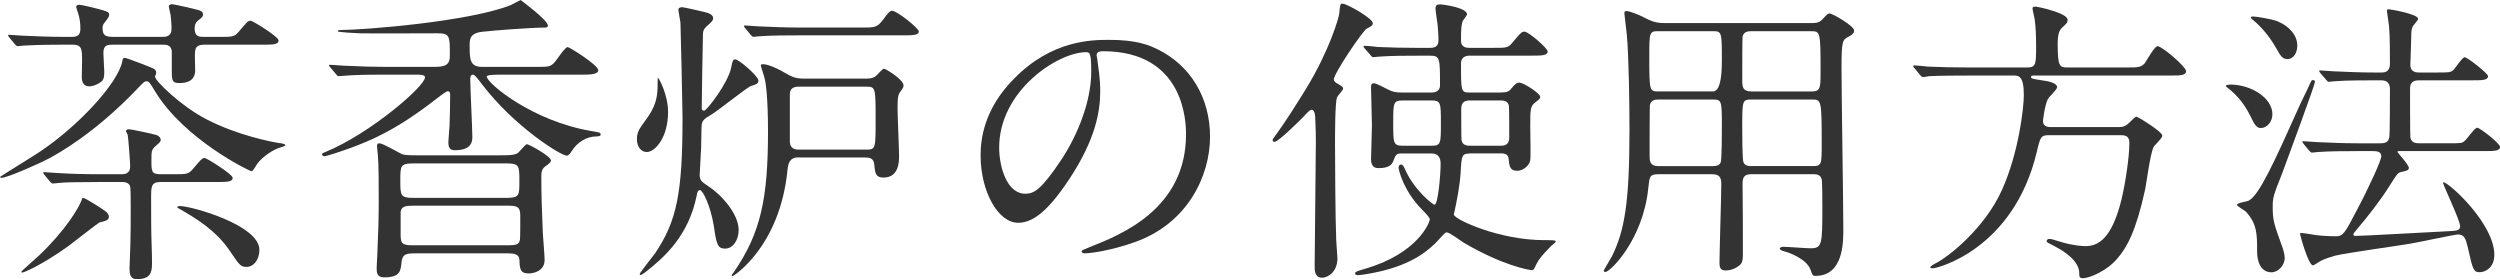 <?xml version="1.0" encoding="UTF-8"?><svg id="_レイヤー_1" xmlns="http://www.w3.org/2000/svg" viewBox="0 0 873.3 97.52"><defs><style>.cls-1{fill:#333;}</style></defs><path class="cls-1" d="M72.17,41.69c10.89,5.66,23.15,7.96,25.35,8.28,.42,0,2.2,.31,2.2,.73,0,.31-1.47,.73-1.89,.84-2.41,.73-5.97,3.04-7.96,5.66-.31,.42-1.47,2.62-1.99,2.62-.63,0-23.36-11-33.62-27.76-1.99-3.35-2.3-3.67-3.04-3.67s-.94,.21-3.25,2.62c-14.98,15.71-27.86,22.73-31.01,24.41-3.56,1.89-14.46,6.7-16.45,6.7-.31,0-.52-.21-.52-.31s11.21-7.02,12.15-7.65c14.14-8.9,29.12-24.93,30.59-32.79,.1-.84,.21-1.15,.94-1.15,.52,0,9.01,3.25,9.53,3.56,.31,.1,1.36,.52,1.36,1.57,0,.31-.21,.84-.42,1.47,.21,1.57,9.22,10.37,18.02,14.87ZM21.68,15.61c-7.75,0-11.31,.21-13.3,.31-.31,0-1.89,.21-2.2,.21s-.52-.21-.94-.63l-1.99-2.41q-.42-.52-.42-.73c0-.21,.1-.21,.31-.21,.73,0,3.98,.31,4.61,.31,5.13,.21,9.53,.42,14.46,.42h3.04c2.2,0,2.83-1.05,2.83-2.83s-.21-3.77-.84-5.55c-.1-.21-.63-1.89-.63-2.1,0-.52,.52-.73,1.15-.73,.73,0,5.45,1.15,6.6,1.47,3.14,.84,3.77,1.05,3.77,1.99,0,.63-.1,.84-1.57,2.72-.63,.84-.73,1.15-.73,1.89,0,2.51,.84,3.14,3.67,3.14h17.28c.94,0,3.14,0,3.14-2.83,0-1.68-.21-3.98-.31-4.71-.1-.52-.63-2.72-.63-3.14,0-.52,.63-.73,1.15-.73,.73,0,7.86,1.68,9.01,1.99,1.15,.31,1.78,.73,1.78,1.68,0,.63-.42,1.05-1.57,1.89-.52,.42-1.36,1.15-1.36,2.93,0,2.93,1.68,2.93,3.35,2.93h5.34c4.61,0,5.13,0,6.7-1.78,2.93-3.46,3.25-3.88,4.19-3.88,.63,0,9.74,5.55,9.74,6.91,0,1.47-2.09,1.47-5.55,1.47h-20.43c-3.25,0-3.25,1.68-3.25,4.19,0,.63,.1,4.19,.1,4.71,0,3.88-3.14,4.5-5.34,4.5-2.41,0-2.83-.42-2.83-3.98v-7.23c-.31-1.99-1.57-2.2-3.25-2.2h-16.76c-2.41,0-3.88,0-3.88,2.93,0,1.05,.31,5.66,.31,6.6,0,1.99-.31,2.93-1.26,3.56-1.15,.84-2.72,1.47-3.98,1.47-1.78,0-2.62-1.15-2.62-3.25,0-.84,.1-4.82,.1-5.55,0-4.08,0-5.76-3.25-5.76h-3.77Zm7.44,53.53c.73,0,7.54,4.4,8.07,4.92,.42,.42,.84,1.05,.84,1.57,0,1.26-.84,1.47-3.35,2.1-.31,.1-9.32,7.12-11,8.38-9.43,6.7-15.4,9.11-15.92,9.11-.21,0-.31-.21-.31-.31,0-.21,5.55-5.03,6.29-5.76,8.69-8.28,14.04-16.55,14.98-19.9,.1-.1,.31-.1,.42-.1Zm4.82-5.55c-8.17,0-11.21,.1-13.3,.31-.31,0-1.89,.21-2.2,.21s-.52-.21-.94-.63l-1.99-2.41q-.42-.52-.42-.73c0-.1,.1-.21,.31-.21,.73,0,3.98,.31,4.61,.31,5.13,.31,9.53,.42,14.46,.42h7.86c1.05,0,3.14,0,3.14-2.83,0-1.26-.63-9.74-.84-10.79,0-.21-.63-1.26-.63-1.47s.21-.63,1.05-.63c.73,0,8.07,1.57,9.11,1.89,1.47,.31,1.99,1.26,1.99,1.78,0,.63-.21,.84-1.78,2.2-1.47,1.26-1.47,1.89-1.47,5.03,0,3.77,0,4.82,3.14,4.82h4.61c4.61,0,5.13,0,6.7-1.78,2.93-3.46,3.25-3.88,4.19-3.88,.63,0,9.74,5.66,9.74,6.91,0,1.47-2.1,1.47-5.55,1.47h-19.8c-3.14,0-3.14,1.89-3.14,5.24,0,7.44,0,11.63,.21,17.81,.1,1.78,.1,4.29,.1,5.55,0,3.35-.84,5.34-5.34,5.34-2.3,0-2.51-1.89-2.51-3.67,0-1.36,.31-7.65,.31-9.01,.1-3.98,.1-7.86,.1-12.67,0-2.3,0-6.49-.21-7.12-.52-1.47-2.2-1.47-3.04-1.47h-8.48Zm27.97,8.8c0-.31,.52-.42,.94-.42,3.88,0,27.76,6.6,27.76,15.29,0,3.35-1.89,5.97-4.5,5.97-1.99,0-2.41-.52-5.66-5.34-4.92-7.44-12.15-11.73-18.02-15.08-.1,0-.52-.31-.52-.42Z"/><path class="cls-1" d="M133.77,26.08c-3.35,0-6.81,0-11,.21-.73,0-3.77,.31-4.4,.31-.42,0-.63-.21-.84-.52l-2.3-2.72c-.21-.31-.31-.31-.31-.52s.21-.21,.42-.21c.73,0,3.98,.31,4.71,.31,6.6,.31,10.69,.42,14.25,.42h17.81c4.61,0,5.03-1.68,5.03-4.19,0-6.7,0-7.54-4.5-7.54s-23.25,.1-27.03,0c-1.36-.1-7.65-.31-7.65-.73,0-.31,.42-.42,.94-.42,7.86,0,44.62-2.83,59.5-8.69,.52-.21,3.35-1.78,3.46-1.78,0,0,9.53,7.02,9.53,8.9,0,.73-.73,.73-1.36,.73-4.4,0-17.07,.94-21.68,1.47-4.29,.52-4.29,2.72-4.29,4.71,0,4.71,0,7.54,4.29,7.54h19.27c3.88,0,4.71,0,6.18-1.68,.73-.84,3.56-5.24,4.5-5.24,.63,0,10.68,6.29,10.68,8.07,0,1.57-3.04,1.57-6.28,1.57h-27.76c-1.15,0-4.92,0-4.92,.63,0,2.3,15.92,15.61,36.56,19.06,2.93,.52,3.25,.52,3.25,1.26,0,.63-1.36,.63-1.57,.63-3.25,0-6.6,1.99-8.48,5.03-.42,.63-1.05,1.68-1.78,1.68-2.2,0-18.54-10.37-29.54-24.83-1.78-2.3-2.62-3.46-3.25-3.46-.94,0-.94,1.15-.94,1.57,0,3.25,.73,17.28,.73,20.22,0,1.47-.21,4.61-6.08,4.61-1.78,0-2.3-.84-2.3-2.93,0-.84,.42-4.92,.42-5.76,.1-3.25,.21-7.33,.21-10.58,0-.63-.1-1.36-.84-1.36-.52,0-3.25,2.1-3.77,2.51-14.56,11.42-23.67,14.88-30.06,17.28-3.77,1.36-8.48,2.93-9.32,2.93-.52,0-.73-.31-.73-.73,0-.31,.31-.42,1.36-.84,15.29-6.29,34.57-22.84,34.57-25.98,0-.94-1.57-.94-3.35-.94h-11.31Zm11.1,62.43c-2.93,0-4.29,.21-4.61,3.04-.31,3.25-.52,5.34-6.18,5.34-2.51,0-2.51-1.99-2.51-3.25,0-.63,.21-3.67,.21-4.29,.31-6.6,.52-13.2,.52-18.75s0-13.51-.31-16.45c0-.52-.31-2.62-.31-3.04,0-.52,.1-1.05,.84-1.05,1.26,0,6.7,3.25,7.86,3.77,.52,.21,1.36,.42,4.82,.42h29.33c2.93,0,4.82,0,6.08-.63,.73-.31,2.83-3.25,3.46-3.25s8.38,4.19,8.38,5.66c0,.63-.52,1.05-2.1,2.2-1.15,.94-1.26,1.99-1.26,3.35,0,7.12,.21,11.52,.52,19.8,.1,1.47,.63,8.07,.63,9.43,0,3.88-3.88,4.71-5.55,4.71-3.04,0-3.14-1.68-3.25-4.82-.1-1.89-1.89-2.2-3.98-2.2h-32.58Zm31.74-19.38c4.82,0,4.82-.73,4.82-5.76,0-5.66,0-6.29-4.82-6.29h-31.95c-4.82,0-4.82,.73-4.82,5.87,0,5.45,0,6.18,4.82,6.18h31.95Zm.63,16.55c2.72,0,4.19-.1,4.4-2.09,.1-.63,.1-5.55,.1-8.28,0-3.25-1.26-3.46-4.5-3.46h-32.79c-2.72,0-4.19,.21-4.5,2.1v8.38c0,3.14,1.15,3.35,4.5,3.35h32.79Z"/><path class="cls-1" d="M225.95,53.11c-2.09,0-3.46-1.99-3.46-4.4s.63-3.46,2.93-6.6c3.56-4.71,4.29-7.96,4.29-12.26,0-.21,0-2.72,.1-2.72,.31,0,3.56,5.97,3.56,11.94,0,9.11-4.61,14.04-7.44,14.04Zm-2.51,42.63c0-.42,4.61-6.18,5.45-7.33,7.54-11.31,9.53-20.85,9.53-47.45,0-3.04-.63-31.53-.73-33.1-.1-.73-.73-3.98-.73-4.4,0-.84,.84-.94,1.36-.94,.63,0,8.38,1.78,8.9,1.99,.94,.31,1.89,.94,1.89,1.78,0,.94-.52,1.36-2.41,3.04-.94,.94-1.15,1.57-1.15,2.83-.1,4.08-.42,22.1-.42,25.77,0,.52,.42,.73,.84,.73,.94,0,8.38-9.74,9.43-14.98,.52-2.62,.63-2.93,1.47-2.93,1.26,0,8.07,5.87,8.07,7.44,0,1.05-.94,1.36-2.72,1.89-1.15,.42-11.21,8.38-13.41,9.74-3.46,2.09-3.77,2.3-3.77,5.55-.1,6.08-.1,6.81-.42,11.84,0,.63-.21,3.56-.21,3.88,0,1.99,.84,2.51,3.04,3.98,4.29,2.72,10.58,9.53,10.58,15.29,0,3.46-1.99,6.49-4.71,6.49s-3.04-1.57-3.98-7.96c-1.15-7.12-3.88-12.47-4.82-12.47-.73,0-.94,.63-1.15,1.89-2.83,14.04-11.31,21.58-17.6,26.5-1.05,.84-1.78,1.26-2.09,1.26-.1,0-.21-.1-.21-.31Zm55.41-40.75c-3.25,0-3.56,2.51-3.77,4.5-2.72,26.92-18.96,36.98-19.17,36.98s-.31-.1-.31-.31c.1-.31,.42-.63,.63-.94,9.64-13.93,12.05-26.08,12.05-49.55,0-11.73-.84-17.18-1.15-18.12-.1-.84-1.36-4.19-1.36-4.71,0-.31,.31-.42,.73-.42,.63,0,2.93,.21,8.28,3.35,1.26,.73,2.83,1.68,5.76,1.68h22.31c1.15,0,2.1-.21,2.93-.73,.52-.31,2.41-2.72,3.04-2.72,.52,0,6.81,3.77,6.81,5.87,0,.52-.21,.94-1.15,2.2-.94,1.26-.94,2.83-.94,6.08,0,2.3,.52,13.72,.52,16.34,0,1.89,0,7.54-5.45,7.54-2.62,0-2.93-1.47-3.14-3.98-.21-2.41-.84-3.04-3.56-3.04h-23.05Zm22.1-45.36c4.82,0,5.45,0,7.75-3.04,1.36-1.89,2.1-2.83,2.93-2.83,1.68,0,9.32,6.08,9.32,7.23,0,1.36-2.3,1.36-5.66,1.36h-36.56c-2.41,0-9.64,0-13.3,.31-.31,0-1.89,.21-2.2,.21s-.52-.21-.94-.63l-1.99-2.41c-.21-.31-.42-.52-.42-.73,0-.1,.1-.21,.31-.21,.73,0,3.98,.31,4.71,.31,4.71,.21,9.43,.42,14.35,.42h21.68Zm-21.79,20.64c-.94,0-3.25,0-3.25,2.62v16.45c0,2.93,2.3,2.93,3.25,2.93h23.36c3.35,0,3.35-.31,3.35-10.27,0-11.52,0-11.73-3.35-11.73h-23.36Z"/><path class="cls-1" d="M383.07,19.38c0,.31,.21,.73,.21,1.15,.42,3.35,1.05,6.7,1.05,11.31,0,7.02-1.57,16.76-10.79,30.69-8.38,12.78-13.72,15.29-17.91,15.29-6.91,0-13.09-10.79-13.09-23.57,0-5.55,1.15-16.13,11.63-26.71,13.3-13.62,27.34-13.62,33.42-13.62,9.53,0,13.93,1.89,16.87,3.35,11.31,5.55,18.23,16.76,18.23,30.48s-7.86,30.38-26.4,36.87c-8.9,3.14-15.82,3.88-17.39,3.88-.42,0-1.05-.1-1.05-.73,0-.31,.21-.42,2.83-1.47,10.89-4.29,33.62-13.3,33.62-39.39,0-4.09-.42-29.02-29.02-29.02-2.09,0-2.2,.84-2.2,1.47Zm-34.04,32.16c0,6.81,2.72,16.13,9.11,16.13,3.04,0,5.55-1.26,12.78-12.15,5.55-8.48,10.27-20.11,10.27-30.48,0-6.29-.42-6.81-1.78-6.81-9.95,0-30.38,13.51-30.38,33.31Z"/><path class="cls-1" d="M467.08,29.12c1.89,1.15,2.09,1.26,2.09,1.89,0,.52-1.88,2.41-2.09,2.93-.73,1.47-.73,13.3-.73,16.03,0,3.88,.1,26.82,.42,33.94,0,.94,.42,5.34,.42,6.29,0,4.92-3.46,6.81-5.34,6.81-2.62,0-2.62-2.62-2.62-3.98,0-6.18,.42-36.66,.42-43.47,0-2.09,0-3.25-.21-8.28,0-.52-.1-2.93-1.26-2.93-.63,0-1.26,.73-2.83,2.41-.52,.52-8.7,8.8-10.16,8.8-.42,0-.63-.21-.63-.63,0-.31,.21-.63,.73-1.26,3.56-4.82,7.75-11.52,11-16.76,8.17-13.41,11.42-24.83,11.52-26.08,.31-3.14,.31-3.56,1.15-3.56,1.47,0,10.58,5.13,10.58,6.81,0,.84-.52,1.05-2.2,1.99-1.26,.63-11.73,16.03-11.42,17.81,.1,.52,.73,1.05,1.15,1.26Zm46.41,24.51c-2.83,0-2.93,.63-3.25,6.49-.21,4.19-1.36,10.37-2.41,14.87,.52,1.78,15.92,8.9,31.64,8.9,3.14,0,3.98,0,3.98,.52,0,.31-1.26,1.15-1.57,1.47-2.93,3.04-4.19,4.4-5.13,6.28-.94,1.99-1.05,2.2-1.57,2.2-1.15,0-10.37-1.68-23.78-9.53-1.05-.63-5.03-3.67-6.08-3.67-.73,0-2.83,2.83-4.19,4.08-3.98,3.77-10.37,8.38-24.2,10.58-.52,.1-2.2,.31-2.72,.31-.42,0-.84-.31-.84-.52,0-.63,.1-.73,3.35-1.68,18.54-5.34,22.73-16.24,22.73-17.28,0-.63-.94-1.57-2.72-3.46-6.18-6.18-8.17-13.51-8.17-14.67,0-.84,.52-1.05,.84-1.05,.63,0,.94,.63,1.57,1.99,2.93,6.7,9.43,12.05,10.16,12.05,1.15,0,2.1-10.06,2.1-14.14,0-1.57-.21-3.77-3.35-3.77h-10.27c-1.89,0-2.09,.52-2.93,2.72-.52,1.47-1.99,2.41-5.03,2.41-.73,0-2.72,0-2.72-3.04,0-1.89,.31-10.06,.31-11.73,0-2.1-.31-11.42-.31-13.3,0-1.26,.21-1.57,1.05-1.57s4.19,1.89,4.92,2.2c1.68,.84,2.62,1.05,5.34,1.05h9.74c3.04,0,3.04-2.1,3.04-2.51,0-9.22,0-10.37-3.25-10.37h-4.61c-2.41,0-9.53,0-13.2,.31-.42,0-1.89,.21-2.2,.21-.42,0-.63-.21-.94-.63l-2.1-2.41c-.31-.42-.42-.52-.42-.63,0-.21,.11-.31,.42-.31,.73,0,3.98,.31,4.61,.42,4.82,.21,9.43,.31,14.35,.31h3.88c2.2,0,2.93-.94,2.93-2.72,0-1.89-.21-4.19-.31-5.45-.1-.84-.73-4.71-.73-5.55,0-1.26,.63-1.47,1.57-1.47,1.15,0,9.43,1.15,9.43,3.46,0,.52-1.47,2.1-1.57,2.51-.42,1.36-.52,2.83-.52,6.7,0,2.51,2.09,2.51,3.14,2.51h8.07c4.71,0,5.24,0,6.7-1.78,2.93-3.46,3.25-3.88,4.29-3.88,1.36,0,8.07,5.76,8.07,6.91,0,1.47-2.2,1.47-5.66,1.47h-21.47c-.63,0-3.14,0-3.14,2.72,0,9.85,0,10.16,3.04,10.16h10.58c2.62,0,3.14-.31,4.29-1.78,1.05-1.36,1.78-1.68,2.41-1.68,1.57,0,7.33,3.77,7.33,4.92,0,.63-.1,.73-1.57,1.89-1.89,1.47-1.89,2.2-1.89,8.8,0,1.78,.21,10.16,0,11.42-.1,1.47-2.09,3.77-4.61,3.77s-2.72-1.78-2.93-3.98c-.1-.84-.21-2.1-2.62-2.1h-10.89Zm-23.46-18.54c-3.35,0-3.35,.84-3.35,7.86s0,7.96,3.35,7.96h9.95c3.35,0,3.35-.73,3.35-7.86s0-7.96-3.35-7.96h-9.95Zm34.25,15.82c2.2,0,2.93-1.05,2.93-3.04,0-1.26,0-10.27-.11-10.69-.1-.94-.52-2.09-2.83-2.09h-10.79c-1.47,0-3.04,.31-3.04,2.93,0,1.47,0,10.48,.1,10.89,.21,1.15,.84,1.99,2.93,1.99h10.79Z"/><path class="cls-1" d="M579.27,60.86c-3.04,0-3.04,.84-3.46,4.61-1.78,18.33-13.41,29.54-14.98,29.54-.42,0-.63-.31-.63-.52,0-.1,2.51-4.19,2.93-5.03,4.29-8.9,6.08-18.12,6.08-44.21,0-8.28-.21-25.45-.94-33.21-.11-1.15-.84-7.12-.84-7.33,0-.63,.11-.84,.73-.84,1.15,0,4.09,1.26,5.24,1.78,3.67,1.89,4.92,2.41,8.28,2.41h51.22c2.3,0,2.93-.52,3.67-1.26,1.78-1.89,1.89-2.09,2.62-2.09,.84,0,8.49,4.29,8.49,5.97,0,.94-.84,1.57-1.68,1.99-2.41,1.26-2.72,1.36-2.72,11.31,0,8.59,.63,47.24,.63,56.15,0,4.61,0,16.24-9.74,16.24-.94,0-1.05-.21-1.78-2.3-1.47-3.77-7.86-5.97-8.8-6.18-.31-.1-1.89-.42-1.89-1.05,0-.42,.73-.63,1.26-.63,1.36,0,7.96,.52,9.43,.52,4.09,0,4.19-1.15,4.19-14.46,0-1.36,0-8.69-.21-9.53-.42-1.89-1.99-1.89-3.14-1.89h-21.26c-2.83,0-3.35,1.05-3.25,4.08,.1,7.54,.1,16.13,.1,24.2,0,1.99-.31,2.72-1.05,3.46-.94,.84-2.83,1.89-4.92,1.89s-2.2-1.36-2.2-2.72c0-3.88,.63-23.15,.63-27.55,0-2.3-.73-3.35-3.25-3.35h-18.75Zm19.07-28.91q3.14,0,3.14-10.58c0-10.16,0-10.48-3.14-10.48h-19.07c-3.14,0-3.14,.42-3.14,9.11,0,11.94,.11,11.94,3.25,11.94h18.96Zm0,26.08c.94,0,2.2-.1,2.72-1.26,.42-.84,.42-10.89,.42-12.26,0-9.32,0-9.74-3.14-9.74h-19.07c-1.15,0-2.51,.21-2.93,1.89-.1,.52-.1,15.29-.1,17.7,0,1.68,0,3.67,3.04,3.67h19.07Zm13.51-47.14c-1.36,0-2.72,.21-3.14,1.89-.1,.63-.1,12.67-.1,15.19,0,2.2,0,3.98,3.25,3.98h20.85c3.25,0,3.25-1.15,3.25-7.12,0-13.93-.1-13.93-3.46-13.93h-20.64Zm0,23.88c-3.25,0-3.25,.31-3.25,9.95,0,1.68,0,11.1,.42,11.94,.52,1.36,2.09,1.36,2.83,1.36h21.37c3.14,0,3.14-.73,3.14-7.65,0-15.4-.1-15.61-3.35-15.61h-21.16Z"/><path class="cls-1" d="M687.16,26.4c-2.41,0-9.64,0-13.3,.21-.31,.1-1.89,.31-2.2,.31s-.52-.31-.94-.73l-1.99-2.41c-.42-.42-.42-.52-.42-.63,0-.21,.1-.31,.31-.31,.73,0,3.98,.31,4.71,.42,4.71,.21,9.43,.31,14.35,.31h20.53c3.04,0,3.04-1.36,3.04-7.33,0-3.77-.11-6.81-.52-9.64-.1-.63-.73-3.14-.73-3.67,0-.63,.73-.63,1.15-.63s11.1,2.2,11.1,4.61c0,1.05-.21,1.15-1.99,2.83-1.36,1.15-1.47,3.88-1.47,5.55,0,7.86,.63,8.28,3.35,8.28h20.85c3.88,0,4.92,0,6.29-1.57,.63-.94,3.35-5.87,4.4-5.87,1.57,0,9.95,7.23,9.95,8.69,0,1.57-1.99,1.57-5.55,1.57h-47.03c-1.15,0-1.57,0-1.57,.42,0,.73,.42,.73,4.5,1.36,1.57,.21,4.61,.84,4.61,2.3,0,.84-2.93,3.46-3.25,4.19-1.05,2.09-1.68,7.12-1.68,7.65,0,2.09,2.2,2.09,2.62,2.09h23.15c1.89,0,2.72,0,4.4-1.57,.63-.63,2.1-2.09,2.41-2.09,.52,0,9.11,5.24,9.11,6.7,0,.84-2.72,3.25-3.04,3.88-1.15,2.1-2.51,12.57-2.93,14.67-3.25,14.98-6.49,20.53-9.74,24.3-3.77,4.5-9.95,6.91-12.05,6.91-1.26,0-1.26-.73-1.26-1.68,0-4.5-5.45-7.86-8.69-9.53-2.41-1.26-2.72-1.36-2.72-1.68,0-.21,.1-.84,1.05-.84,.52,0,.94,.1,4.29,1.15,4.29,1.26,7.54,1.36,8.28,1.36,4.4,0,9.22-2.62,12.57-16.45,1.26-5.24,2.72-14.56,2.72-19.59,0-2.72-1.78-2.72-3.35-2.72h-24.62c-2.93,0-3.14,.52-4.4,5.97-8.17,34.04-34.88,40.54-36.24,40.54-.31,0-.94,0-.94-.31,0-.42,1.26-1.15,2.51-1.78,3.88-2.1,16.34-11.63,22.52-25.25,5.87-12.99,7.65-28.81,7.65-33.1,0-6.91-1.78-6.91-3.88-6.91h-15.92Z"/><path class="cls-1" d="M779.13,29.54c7.12,0,14.67,4.61,14.67,10.37,0,2.62-1.88,4.82-4.08,4.82-1.47,0-2.2-1.26-3.67-4.29-.94-1.89-2.83-5.45-6.81-8.9-.21-.1-1.68-1.36-1.78-1.47,.1-.42,1.15-.52,1.68-.52Zm6.39,40.54c3.67-1.89,8.9-13.41,17.49-32.58,.94-2.2,2.72-5.55,3.67-7.75,.73-1.57,.73-1.78,1.36-1.78,.31,0,.63,.21,.63,.63,0,.94-10.16,28.49-11.42,31.84-3.04,7.65-3.35,8.48-3.35,11.84,0,4.71,.42,5.87,3.25,13.72,.63,1.68,.94,3.14,.94,4.09,0,2.62-2.3,5.03-4.61,5.03-3.77,0-5.03-3.77-5.03-7.12,0-6.39,0-9.64-3.88-14.04-.42-.42-3.14-1.89-3.14-2.41,0-.73,3.56-1.15,4.08-1.47Zm.73-63.9c0-.42,.52-.42,.84-.42,1.15,0,6.7,.94,8.49,1.68,4.29,1.78,6.91,5.03,6.91,8.48,0,2.3-1.15,4.71-3.46,4.71-1.68,0-2.3-.94-3.77-3.56-3.35-5.97-7.02-9.11-8.69-10.48-.1-.1-.31-.31-.31-.42Zm36.87,46.61c-2.41,0-9.64,0-13.3,.31-.31,0-1.89,.21-2.2,.21s-.52-.21-.94-.63l-1.99-2.41q-.42-.52-.42-.73c0-.21,.1-.21,.31-.21,.73,0,3.98,.31,4.71,.31,4.71,.21,9.43,.42,14.35,.42h7.75c1.78,0,2.93-.31,3.25-2.2,.21-1.47,.21-14.25,.21-16.66,0-1.57-.52-3.14-2.93-3.14h-2.93c-2.41,0-9.53,0-13.2,.31-.42,0-1.99,.21-2.3,.21s-.52-.21-.84-.63l-2.09-2.41q-.42-.52-.42-.73c0-.21,.1-.21,.31-.21,.73,0,3.98,.31,4.71,.31,4.71,.21,9.43,.42,14.35,.42h2.3c.94,0,3.04,0,3.04-3.04,0-3.67,0-9.74-.31-13.2-.11-.84-.73-4.92-.73-5.13,0-.42,0-.73,.52-.73,.63,0,10.37,1.68,10.37,3.35,0,.52-1.88,2.41-1.99,2.93-.42,1.15-.42,1.78-.42,3.46,0,1.57-.31,9.43-.31,9.43-.11,2.93,2.2,2.93,3.25,2.93h5.87c4.4,0,4.92,0,5.87-.84,.73-.63,3.14-4.5,3.98-4.5,.94,0,8.17,5.66,8.17,6.6,0,1.47-2.09,1.47-5.66,1.47h-18.23c-1.15,0-3.35,0-3.35,2.83,0,1.78,0,16.55,.11,17.18,.42,1.78,1.68,1.99,3.35,1.99h9.85c4.4,0,4.92,0,5.76-.84,.84-.63,3.46-4.61,4.4-4.61,.84,0,7.96,5.45,7.96,6.7,0,1.47-2.09,1.47-5.66,1.47h-29.65c-.1,0-.52,0-.52,.31,0,.21,3.98,4.5,3.98,5.55,0,.84-.73,1.05-2.83,1.47-1.05,.31-1.36,.73-3.98,4.92-3.14,5.03-7.86,11-11,14.67-1.47,1.78-1.57,1.89-1.57,2.2,0,.42,.42,.52,.63,.52,2.83,0,28.39-1.47,33.1-1.68,2.62-.1,3.56-.42,3.56-1.68,0-2.1-5.76-13.93-5.97-15.19l.11-.21c1.89,0,17.81,14.46,17.81,25.35,0,4.5-3.14,6.08-5.13,6.08-2.2,0-2.41-.94-4.19-8.9-.63-2.62-1.15-4.29-3.35-4.29-1.05,0-14.25,2.83-16.87,3.25-4.19,.73-22.52,3.25-26.19,4.19-1.05,.31-3.88,1.15-5.24,1.99-.42,.21-1.99,1.36-2.41,1.36-1.57,0-4.5-10.58-4.5-11,0-.31,.31-.31,.42-.31,.84,0,4.29,.63,5.03,.73,2.72,.31,4.71,.42,7.12,.42s3.04-.94,7.23-9.01c4.29-8.07,8.59-17.49,8.59-18.96,0-1.78-1.89-1.78-3.14-1.78h-5.55Z"/></svg>